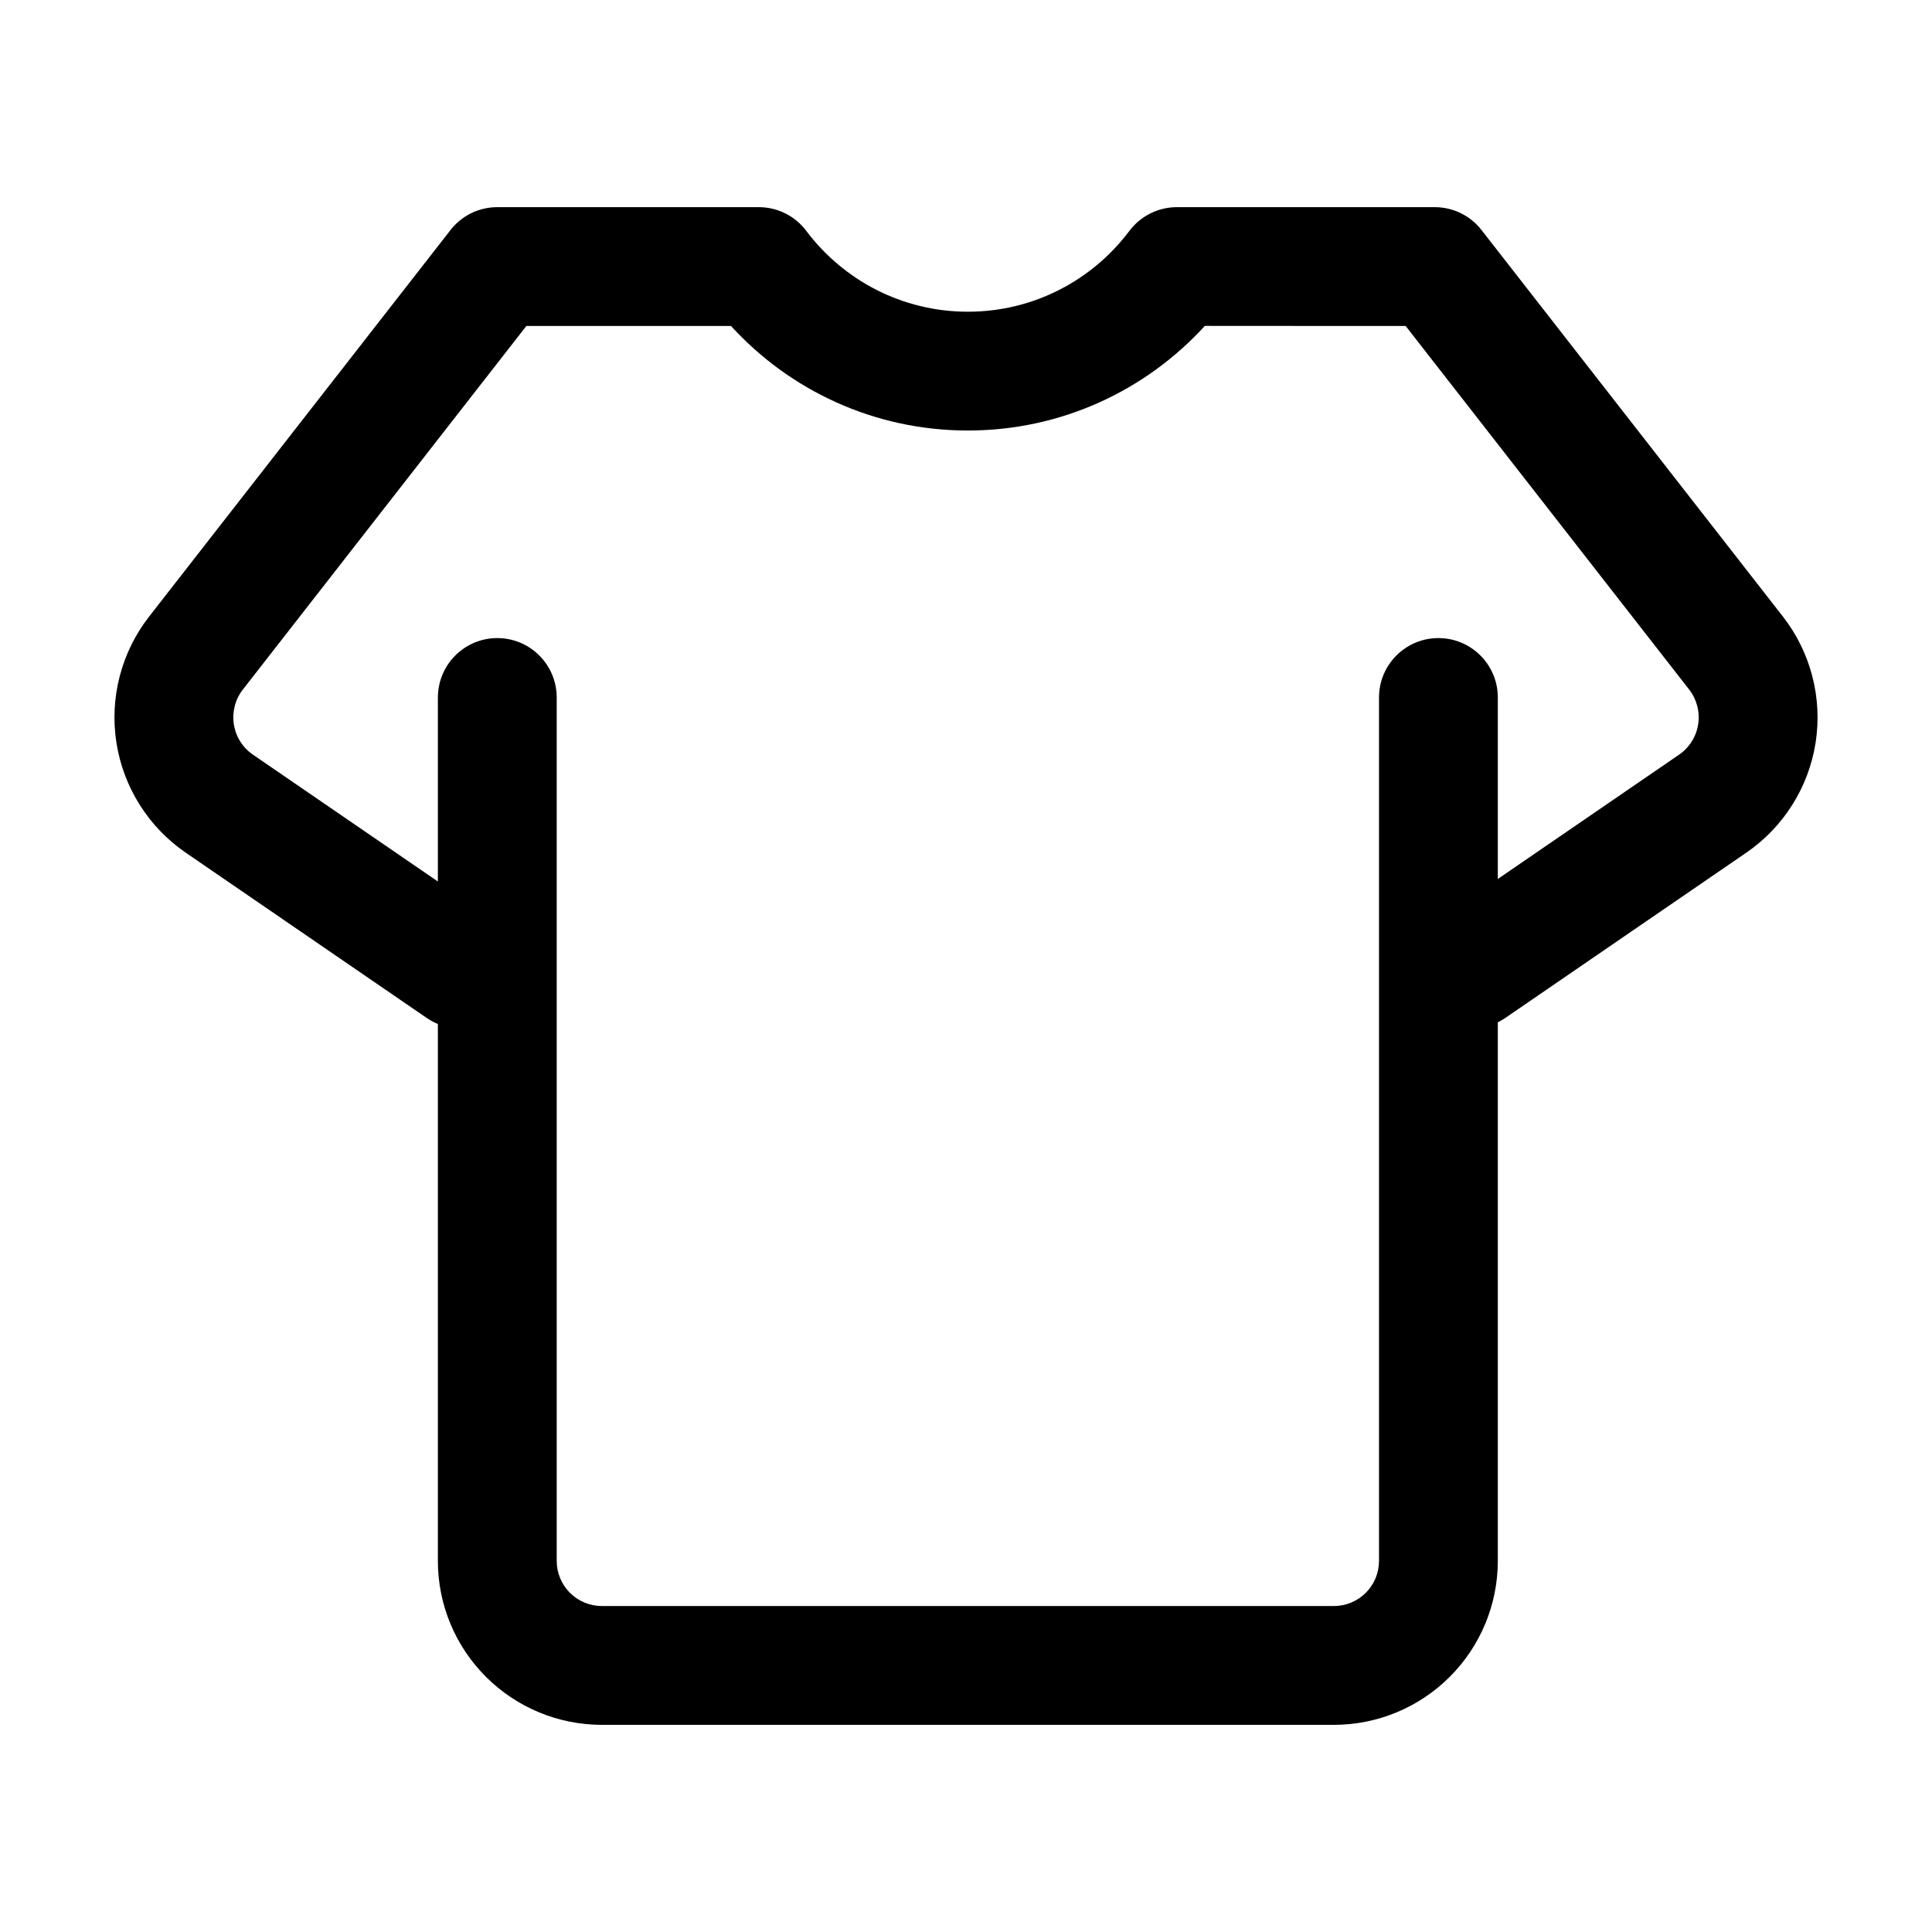 <?xml version="1.0" encoding="UTF-8"?>
<!-- Uploaded to: ICON Repo, www.svgrepo.com, Generator: ICON Repo Mixer Tools -->
<svg fill="#000000" width="800px" height="800px" version="1.1" viewBox="144 144 512 512" xmlns="http://www.w3.org/2000/svg">
 <g fill-rule="evenodd">
  <path d="m260.04 328.84v228.81c0 11.523 4.578 22.586 12.742 30.73 8.145 8.145 19.188 12.723 30.711 12.723h193.99c11.523 0 22.566-4.578 30.711-12.723 8.164-8.145 12.742-19.207 12.742-30.73v-228.81c0-8.691-7.055-15.742-15.742-15.742-8.691 0-15.742 7.055-15.742 15.742v228.81c0 3.168-1.258 6.215-3.504 8.461-2.246 2.246-5.289 3.504-8.461 3.504h-193.99c-3.168 0-6.215-1.258-8.461-3.504-2.246-2.246-3.504-5.289-3.504-8.461v-228.81c0-8.691-7.055-15.742-15.742-15.742-8.691 0-15.742 7.055-15.742 15.742z"/>
  <path d="m274.91 387.8-63.879-43.809c-2.731-1.867-4.555-4.785-5.059-8.039s0.355-6.59 2.371-9.195l75.152-96.375h54.223c15.535 17.023 37.91 27.711 62.766 27.711 24.875 0 47.254-10.684 62.809-27.73-0.02 0.02 53.215 0.02 53.215 0.02l75.152 96.375c2.016 2.602 2.875 5.941 2.371 9.195s-2.332 6.172-5.059 8.039l-63.879 43.809c-7.16 4.914-8.984 14.715-4.074 21.875 4.914 7.18 14.715 9.004 21.895 4.094 0 0 37.766-25.902 63.879-43.809 9.887-6.781 16.52-17.34 18.367-29.18 1.828-11.84-1.301-23.93-8.668-33.379l-79.875-102.44c-2.981-3.84-7.559-6.066-12.406-6.066h-68.309c-4.953 0-9.613 2.332-12.594 6.277-9.762 13.016-25.316 21.434-42.824 21.434-17.488 0-33.043-8.418-42.824-21.434-2.961-3.945-7.621-6.277-12.574-6.277h-69.293c-4.848 0-9.426 2.227-12.406 6.066l-79.875 102.44c-7.367 9.445-10.496 21.539-8.668 33.379 1.848 11.84 8.48 22.398 18.367 29.18l63.879 43.809c7.18 4.914 16.984 3.086 21.895-4.094 4.914-7.16 3.086-16.961-4.074-21.875z"/>
 </g>
</svg>
